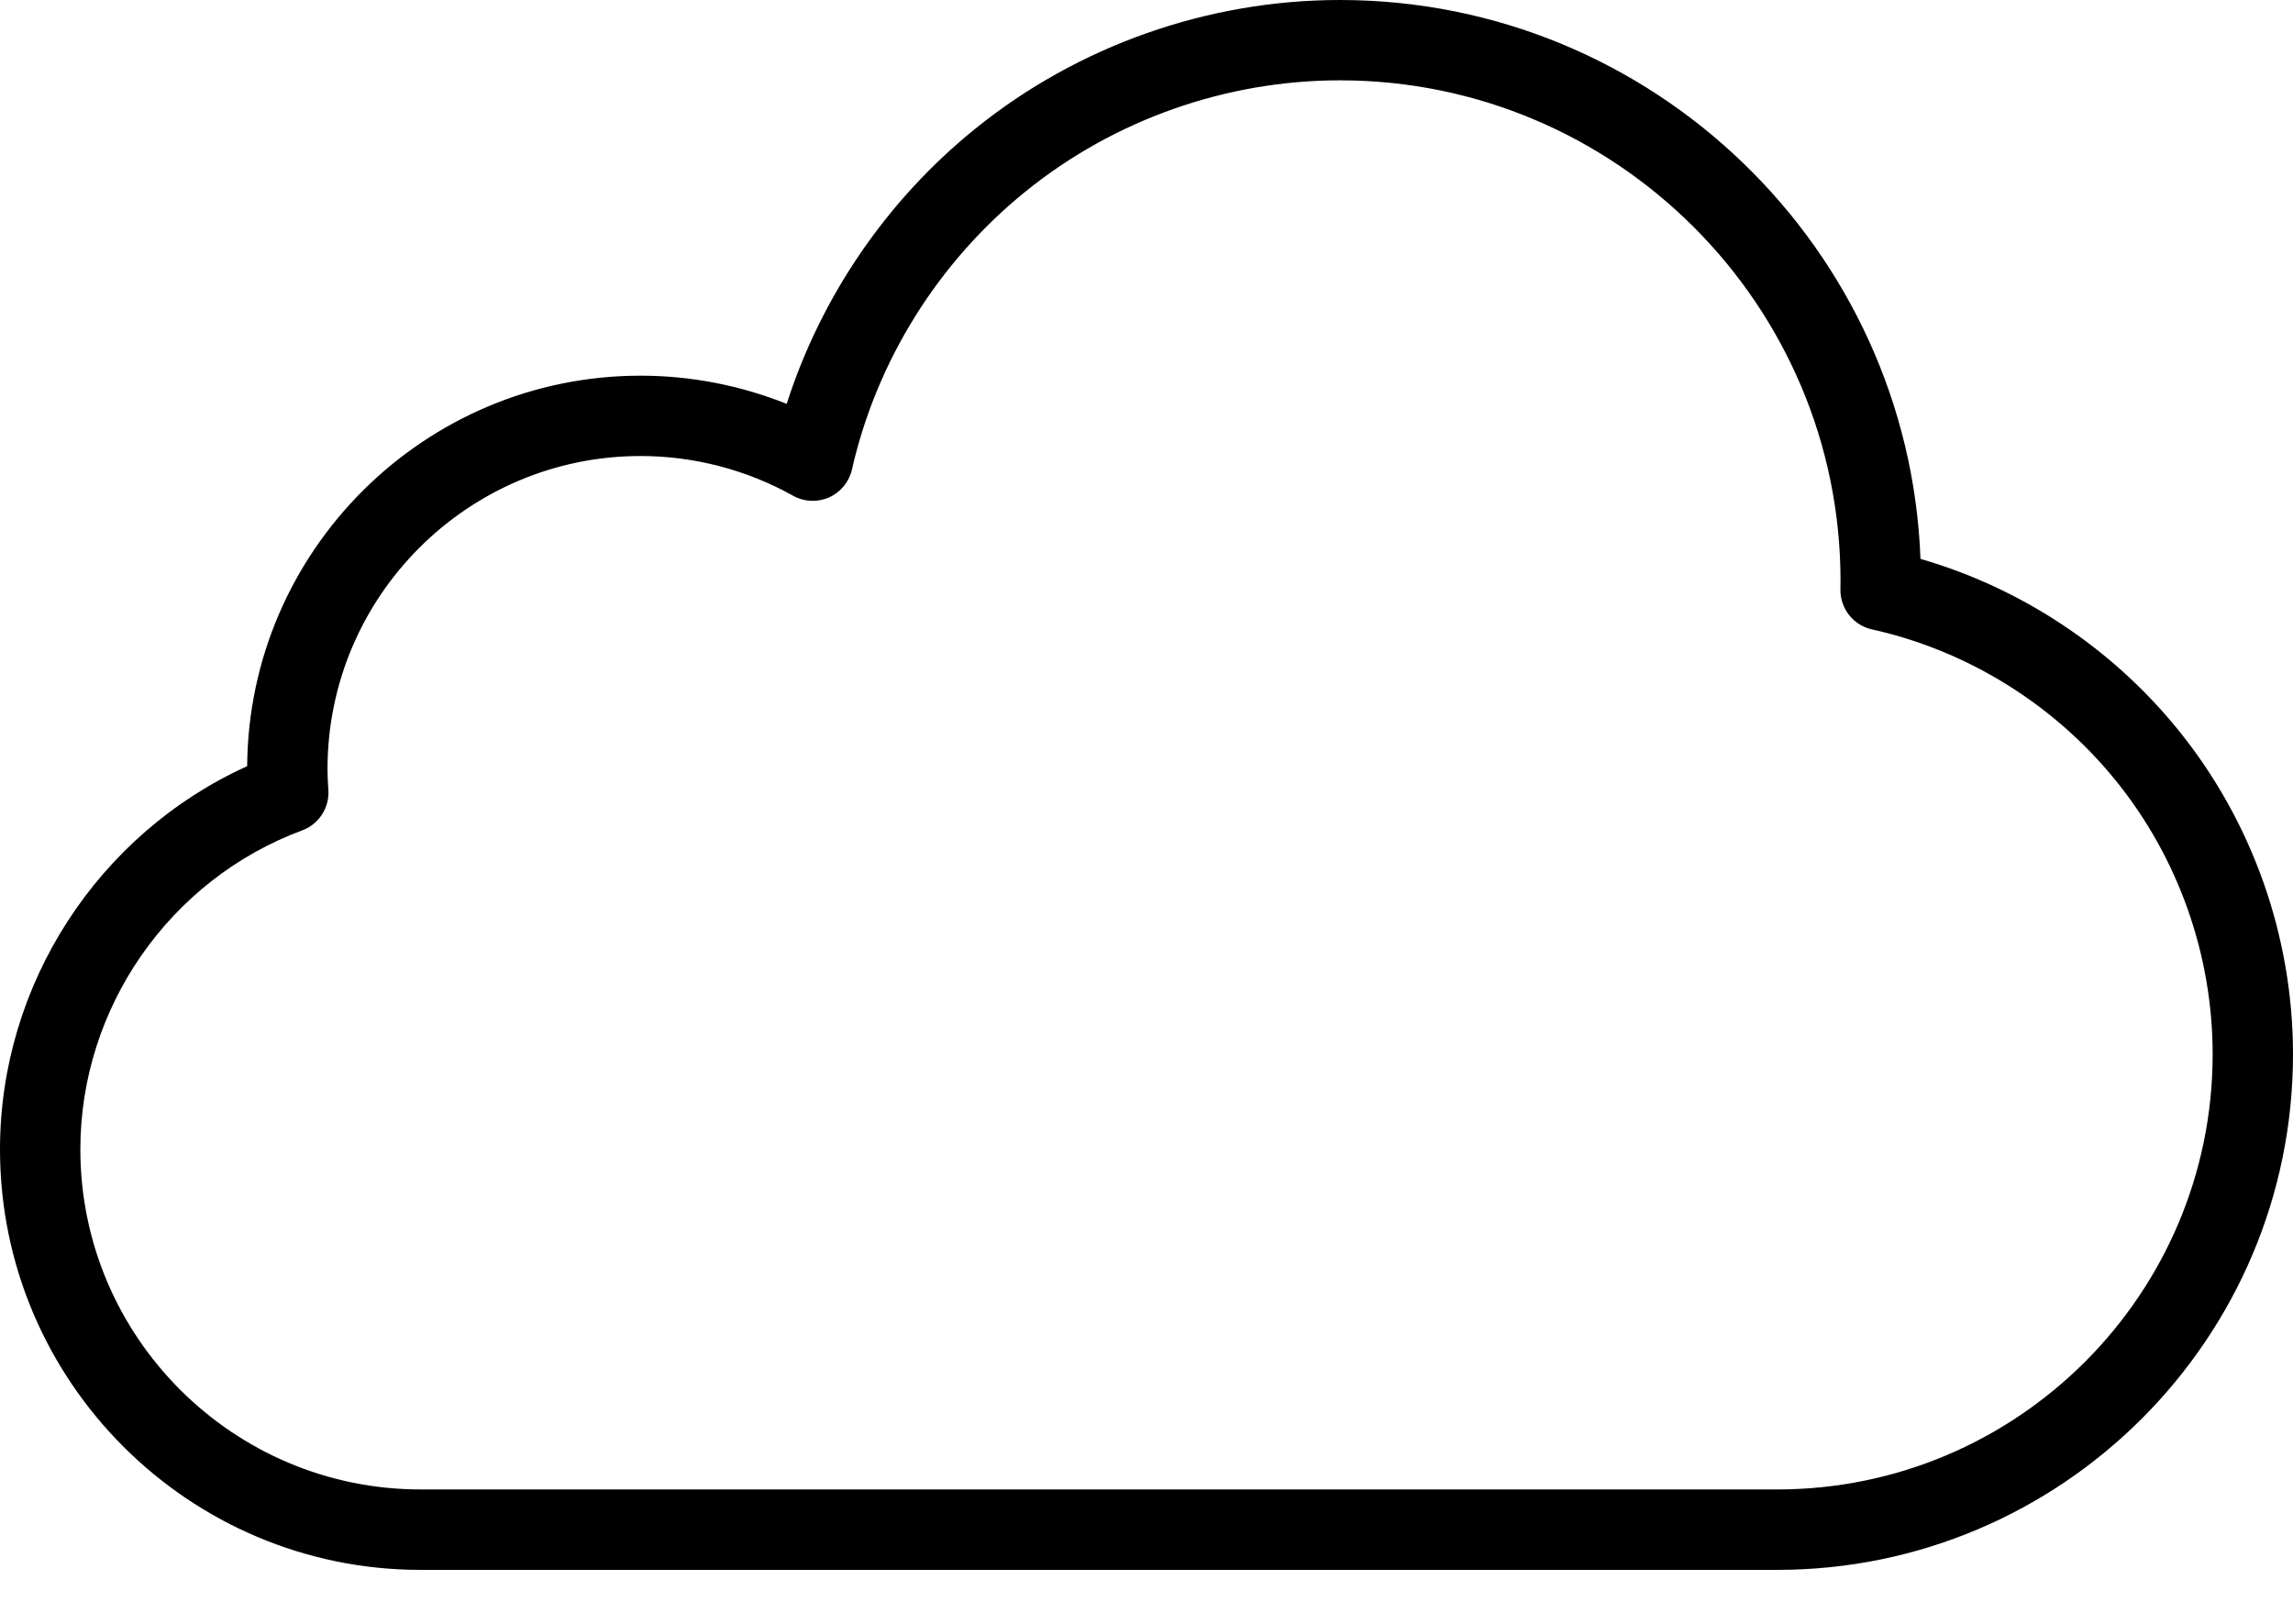 <svg width="24" height="17" viewBox="0 0 24 17" fill="none" xmlns="http://www.w3.org/2000/svg">
<path d="M22.794 7.636C22.099 6.78 21.152 6.155 20.101 5.851C19.98 2.604 17.301 0 14.025 0C12.639 0 11.282 0.479 10.206 1.349C9.281 2.097 8.594 3.105 8.234 4.228C7.749 4.034 7.229 3.933 6.705 3.933C4.444 3.933 2.603 5.764 2.587 8.021C1.028 8.728 0 10.303 0 12.032C0 14.46 1.975 16.435 4.402 16.435H18.602C21.579 16.435 24 14.013 24 11.037C24 9.801 23.572 8.593 22.794 7.636ZM18.602 15.593H4.402C2.439 15.593 0.841 13.996 0.841 12.032C0.841 10.551 1.774 9.209 3.163 8.693C3.338 8.628 3.449 8.457 3.437 8.271C3.431 8.186 3.428 8.116 3.428 8.051C3.428 6.244 4.898 4.774 6.705 4.774C7.263 4.774 7.815 4.918 8.301 5.19C8.417 5.255 8.556 5.261 8.678 5.207C8.799 5.153 8.887 5.045 8.917 4.916C9.175 3.777 9.821 2.743 10.735 2.004C11.662 1.254 12.831 0.841 14.025 0.841C16.914 0.841 19.264 3.191 19.264 6.08C19.264 6.105 19.264 6.13 19.263 6.155L19.263 6.171C19.26 6.371 19.398 6.546 19.593 6.589C20.588 6.81 21.494 7.37 22.141 8.167C22.797 8.974 23.159 9.994 23.159 11.037C23.159 13.549 21.115 15.593 18.602 15.593Z" fill="black"/>
</svg>
